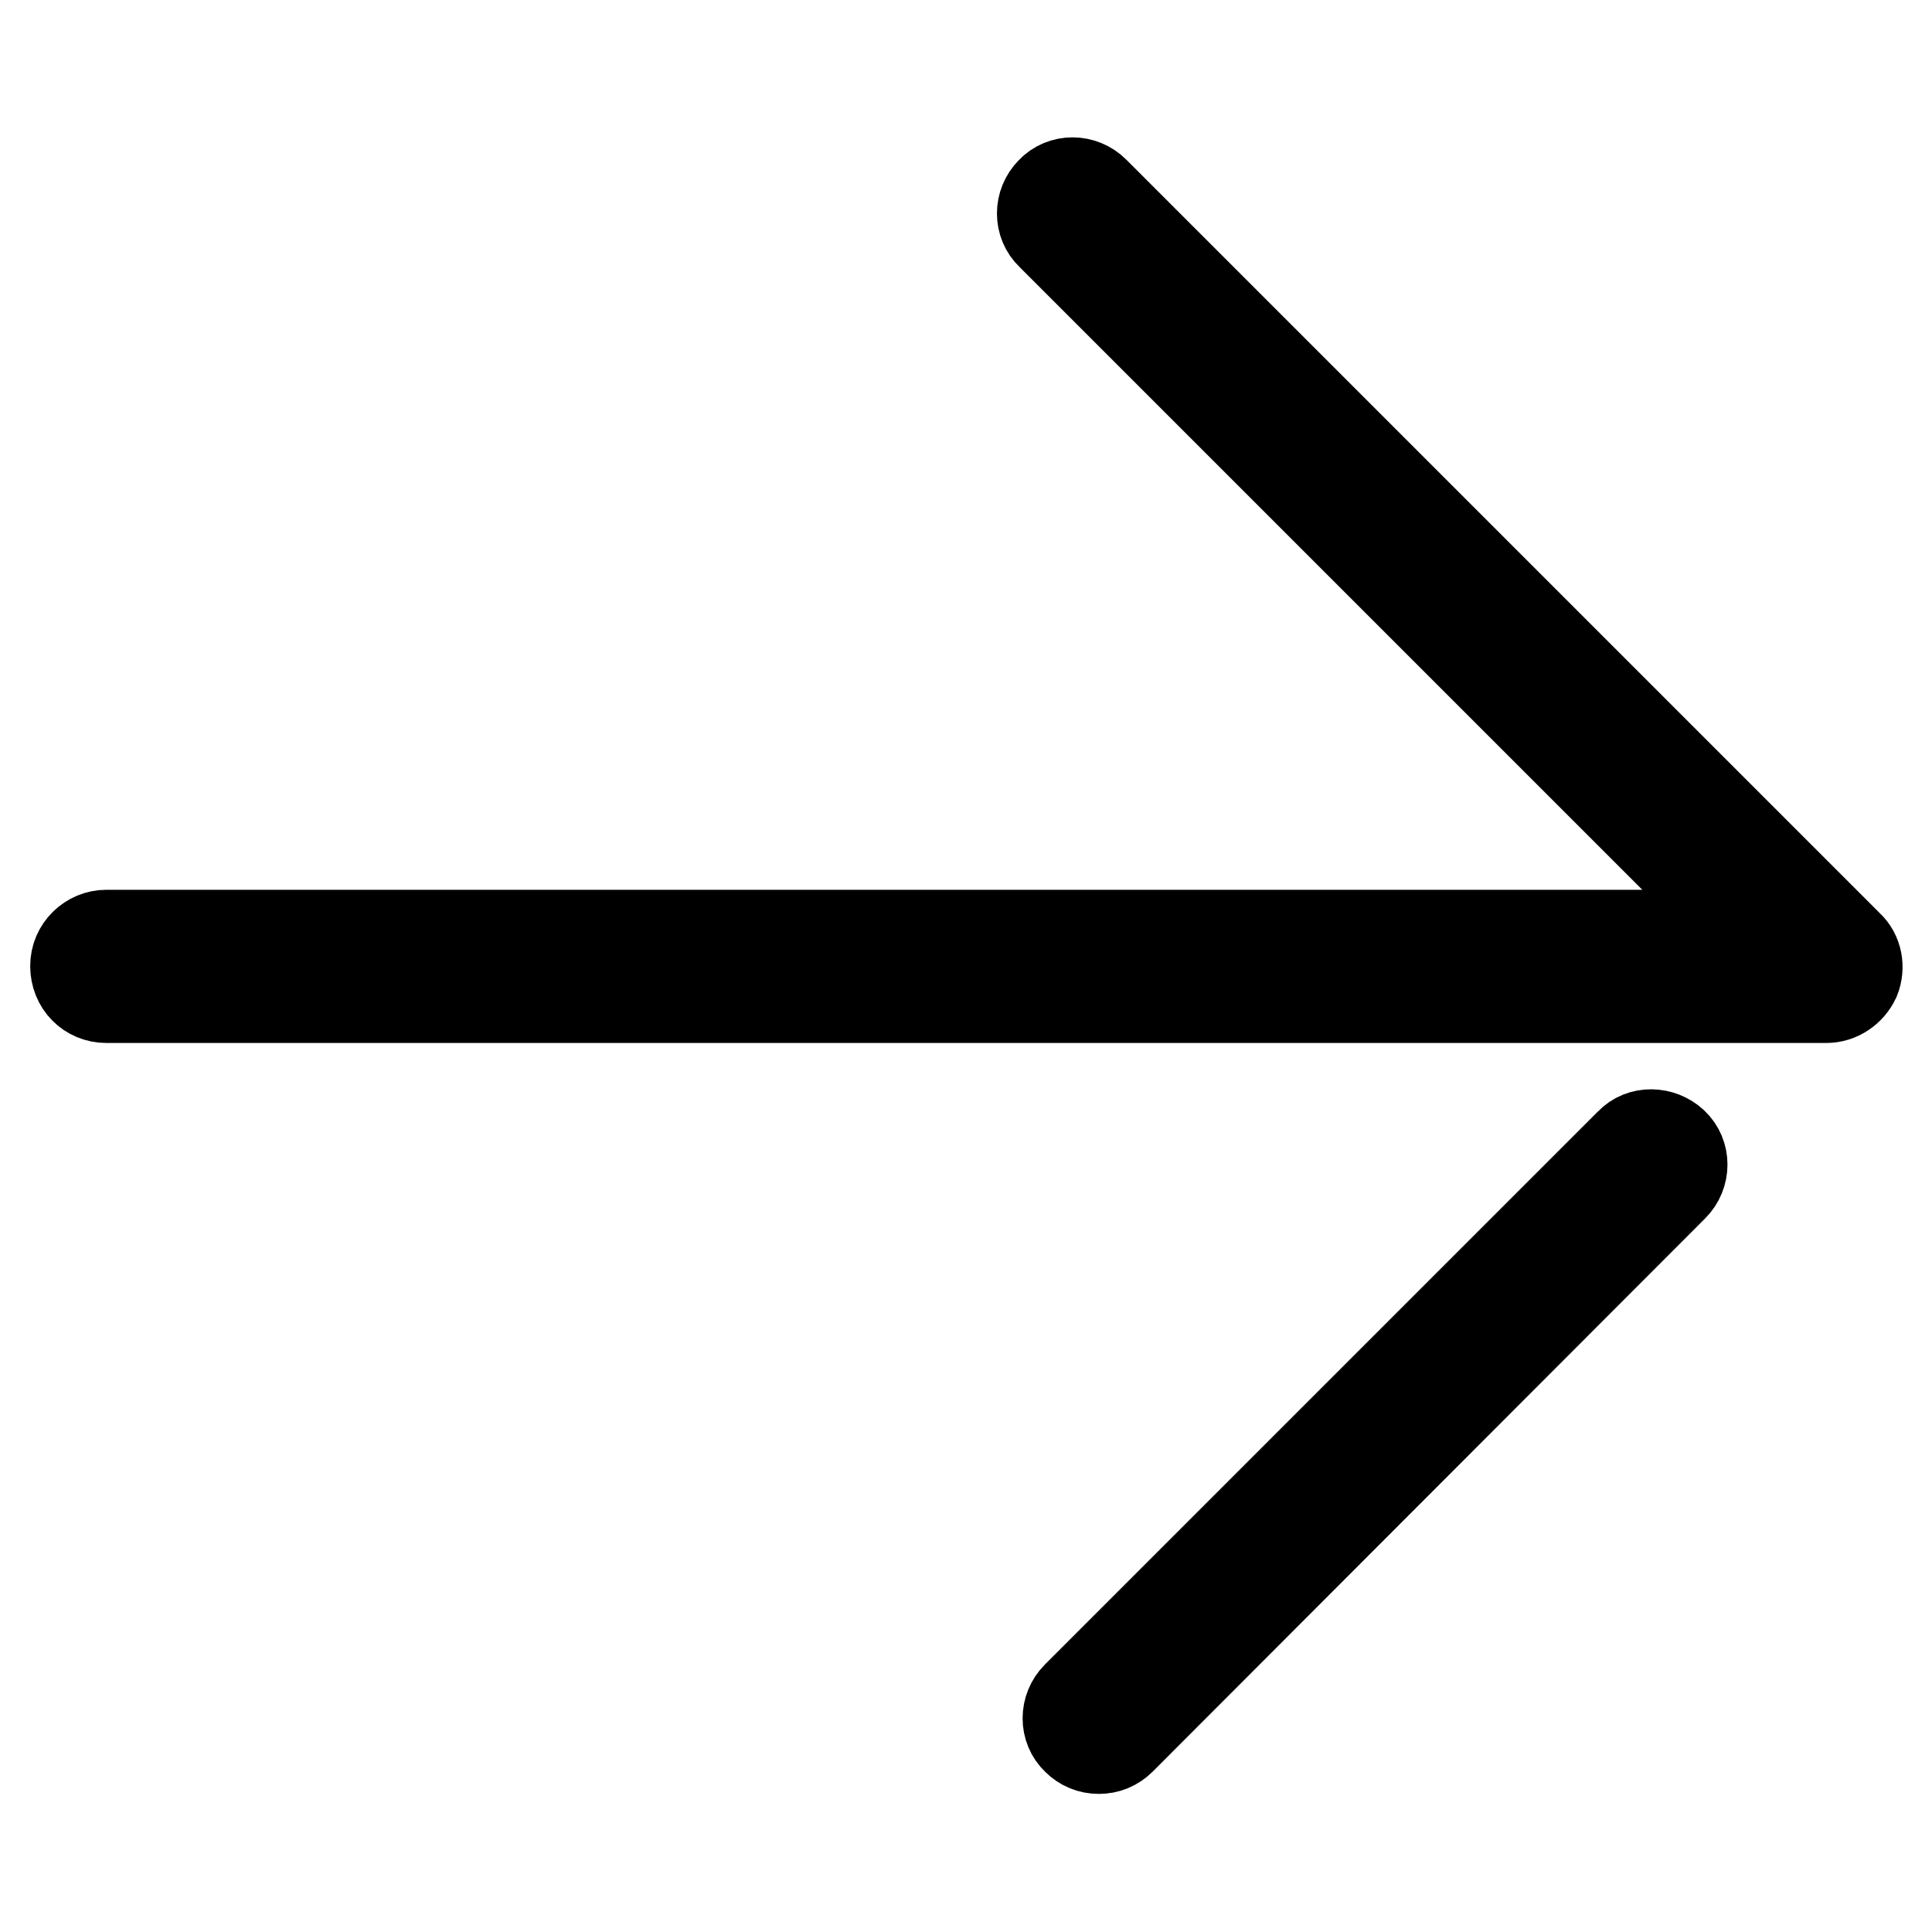 <?xml version="1.0" encoding="utf-8"?>
<!-- Svg Vector Icons : http://www.onlinewebfonts.com/icon -->
<!DOCTYPE svg PUBLIC "-//W3C//DTD SVG 1.1//EN" "http://www.w3.org/Graphics/SVG/1.1/DTD/svg11.dtd">
<svg version="1.1" xmlns="http://www.w3.org/2000/svg" xmlns:xlink="http://www.w3.org/1999/xlink" x="0px" y="0px" viewBox="0 0 256 256" enable-background="new 0 0 256 256" xml:space="preserve">
<g> <path stroke-width="12" fill-opacity="0" stroke="#000000"  d="M14.1,132.2h227.9c1.6,0,3.1-1,3.8-2.5c0.6-1.5,0.3-3.3-0.9-4.4L145,25.4c-1.6-1.6-4.2-1.6-5.7,0 c-1.6,1.6-1.6,4.2,0,5.7l92.8,92.8H14.1c-2.2,0-4.1,1.8-4.1,4.1C10,130.4,11.8,132.2,14.1,132.2L14.1,132.2z M145.6,231.7 c1.1,0,2.1-0.4,2.9-1.2l73.2-73.3c1.6-1.6,1.6-4.2,0-5.7s-4.2-1.6-5.7,0l-73.3,73.3c-1.6,1.6-1.6,4.2,0,5.7 C143.5,231.3,144.5,231.7,145.6,231.7z"/></g>
</svg>